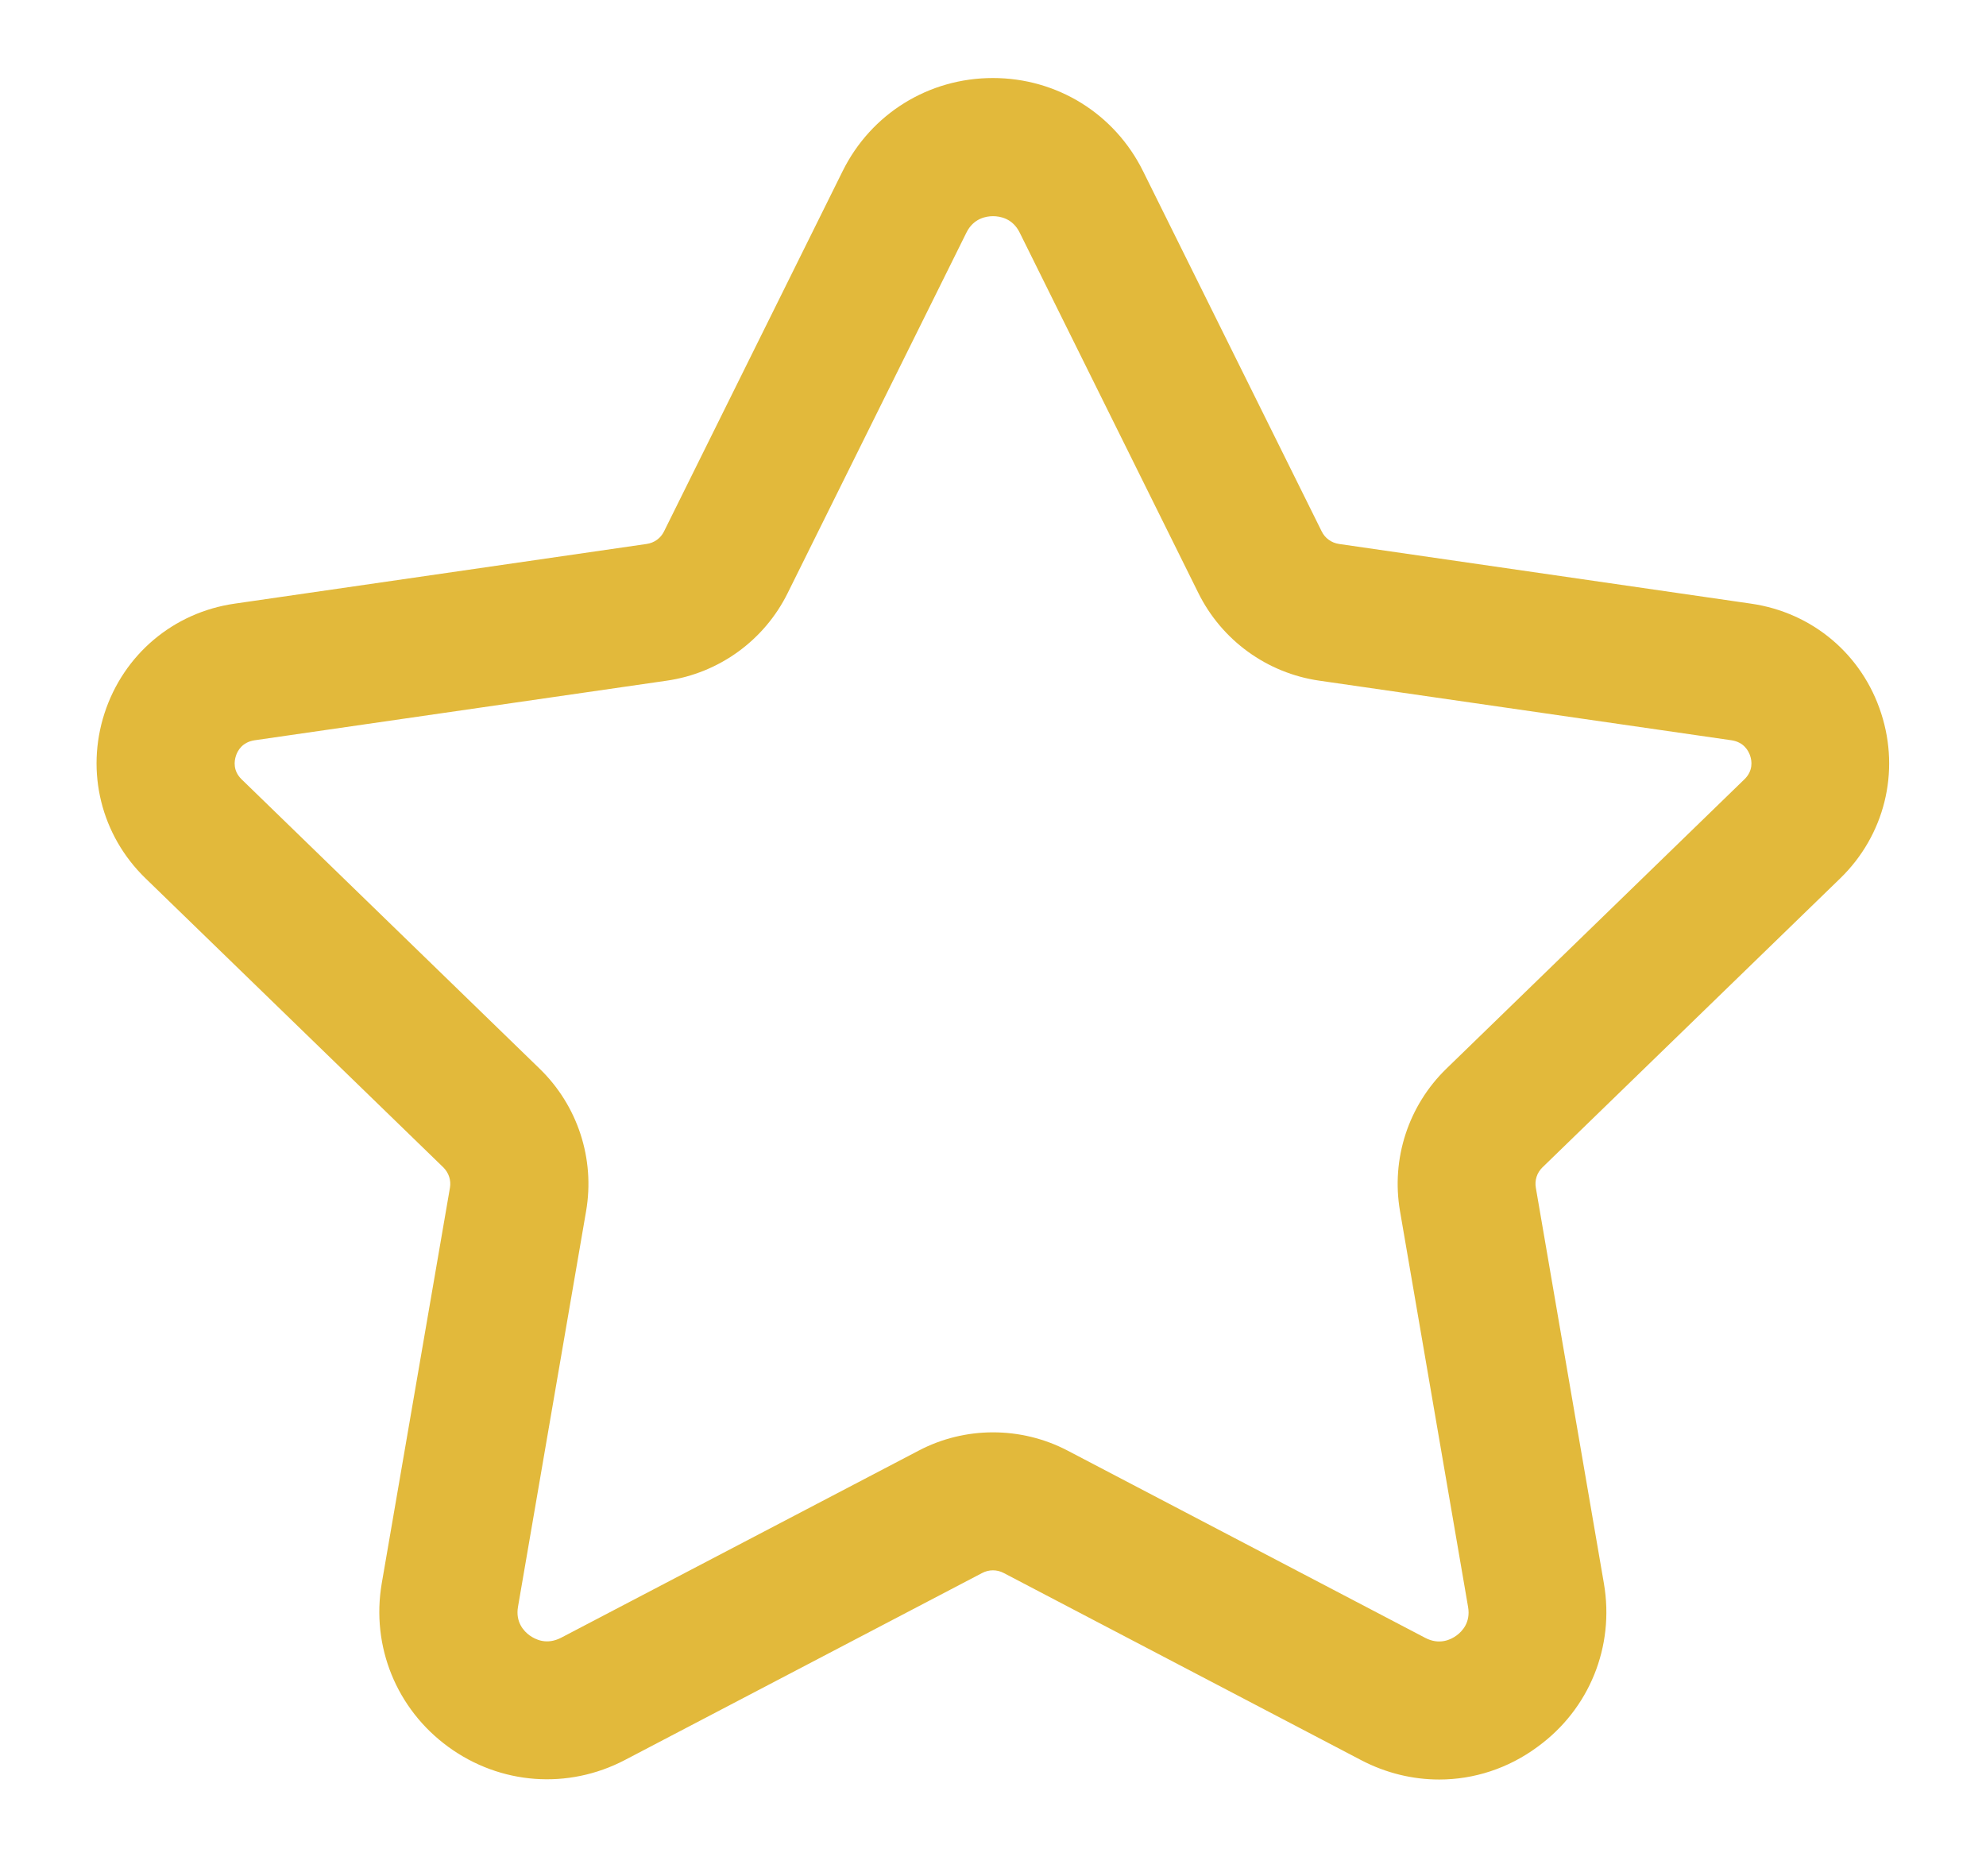 <svg width="18" height="17" viewBox="0 0 18 17" fill="none" xmlns="http://www.w3.org/2000/svg">
<path d="M13.044 16.125C12.804 16.125 12.562 16.067 12.338 15.95L9.098 14.254C9.036 14.221 8.963 14.221 8.901 14.254L5.664 15.948C5.148 16.218 4.535 16.173 4.063 15.829C3.594 15.487 3.362 14.919 3.46 14.347L4.078 10.763C4.09 10.695 4.067 10.627 4.019 10.579L1.318 7.958C0.917 7.569 0.775 6.996 0.947 6.464C1.12 5.931 1.571 5.55 2.126 5.47L5.861 4.929C5.93 4.919 5.988 4.877 6.018 4.816L7.637 1.551C7.895 1.03 8.417 0.707 8.999 0.707C9.58 0.707 10.102 1.03 10.36 1.551L11.979 4.815C12.009 4.877 12.068 4.919 12.136 4.929L15.871 5.47C16.426 5.55 16.878 5.93 17.05 6.464C17.223 6.996 17.08 7.569 16.68 7.958L13.979 10.579C13.93 10.627 13.908 10.695 13.92 10.763L14.537 14.349C14.635 14.92 14.405 15.488 13.935 15.829C13.67 16.025 13.358 16.125 13.044 16.125ZM9 12.979C9.232 12.979 9.465 13.034 9.677 13.145L12.917 14.841C13.046 14.909 13.151 14.857 13.201 14.82C13.251 14.784 13.33 14.702 13.306 14.562L12.689 10.975C12.607 10.5 12.765 10.017 13.111 9.682L15.81 7.062C15.891 6.984 15.878 6.895 15.863 6.85C15.848 6.804 15.806 6.725 15.694 6.708L11.959 6.168C11.483 6.1 11.072 5.801 10.86 5.371L9.242 2.108C9.178 1.978 9.063 1.959 9 1.959C8.938 1.959 8.823 1.978 8.759 2.108L7.14 5.372C6.929 5.801 6.518 6.1 6.042 6.168L2.307 6.708C2.195 6.725 2.152 6.804 2.138 6.85C2.123 6.896 2.11 6.984 2.19 7.062L4.89 9.683C5.235 10.017 5.394 10.5 5.312 10.975L4.695 14.559C4.67 14.7 4.75 14.783 4.8 14.819C4.852 14.856 4.954 14.908 5.086 14.84L8.324 13.146C8.534 13.035 8.767 12.979 9 12.979Z" fill="#E2B93B"/>
</svg>

